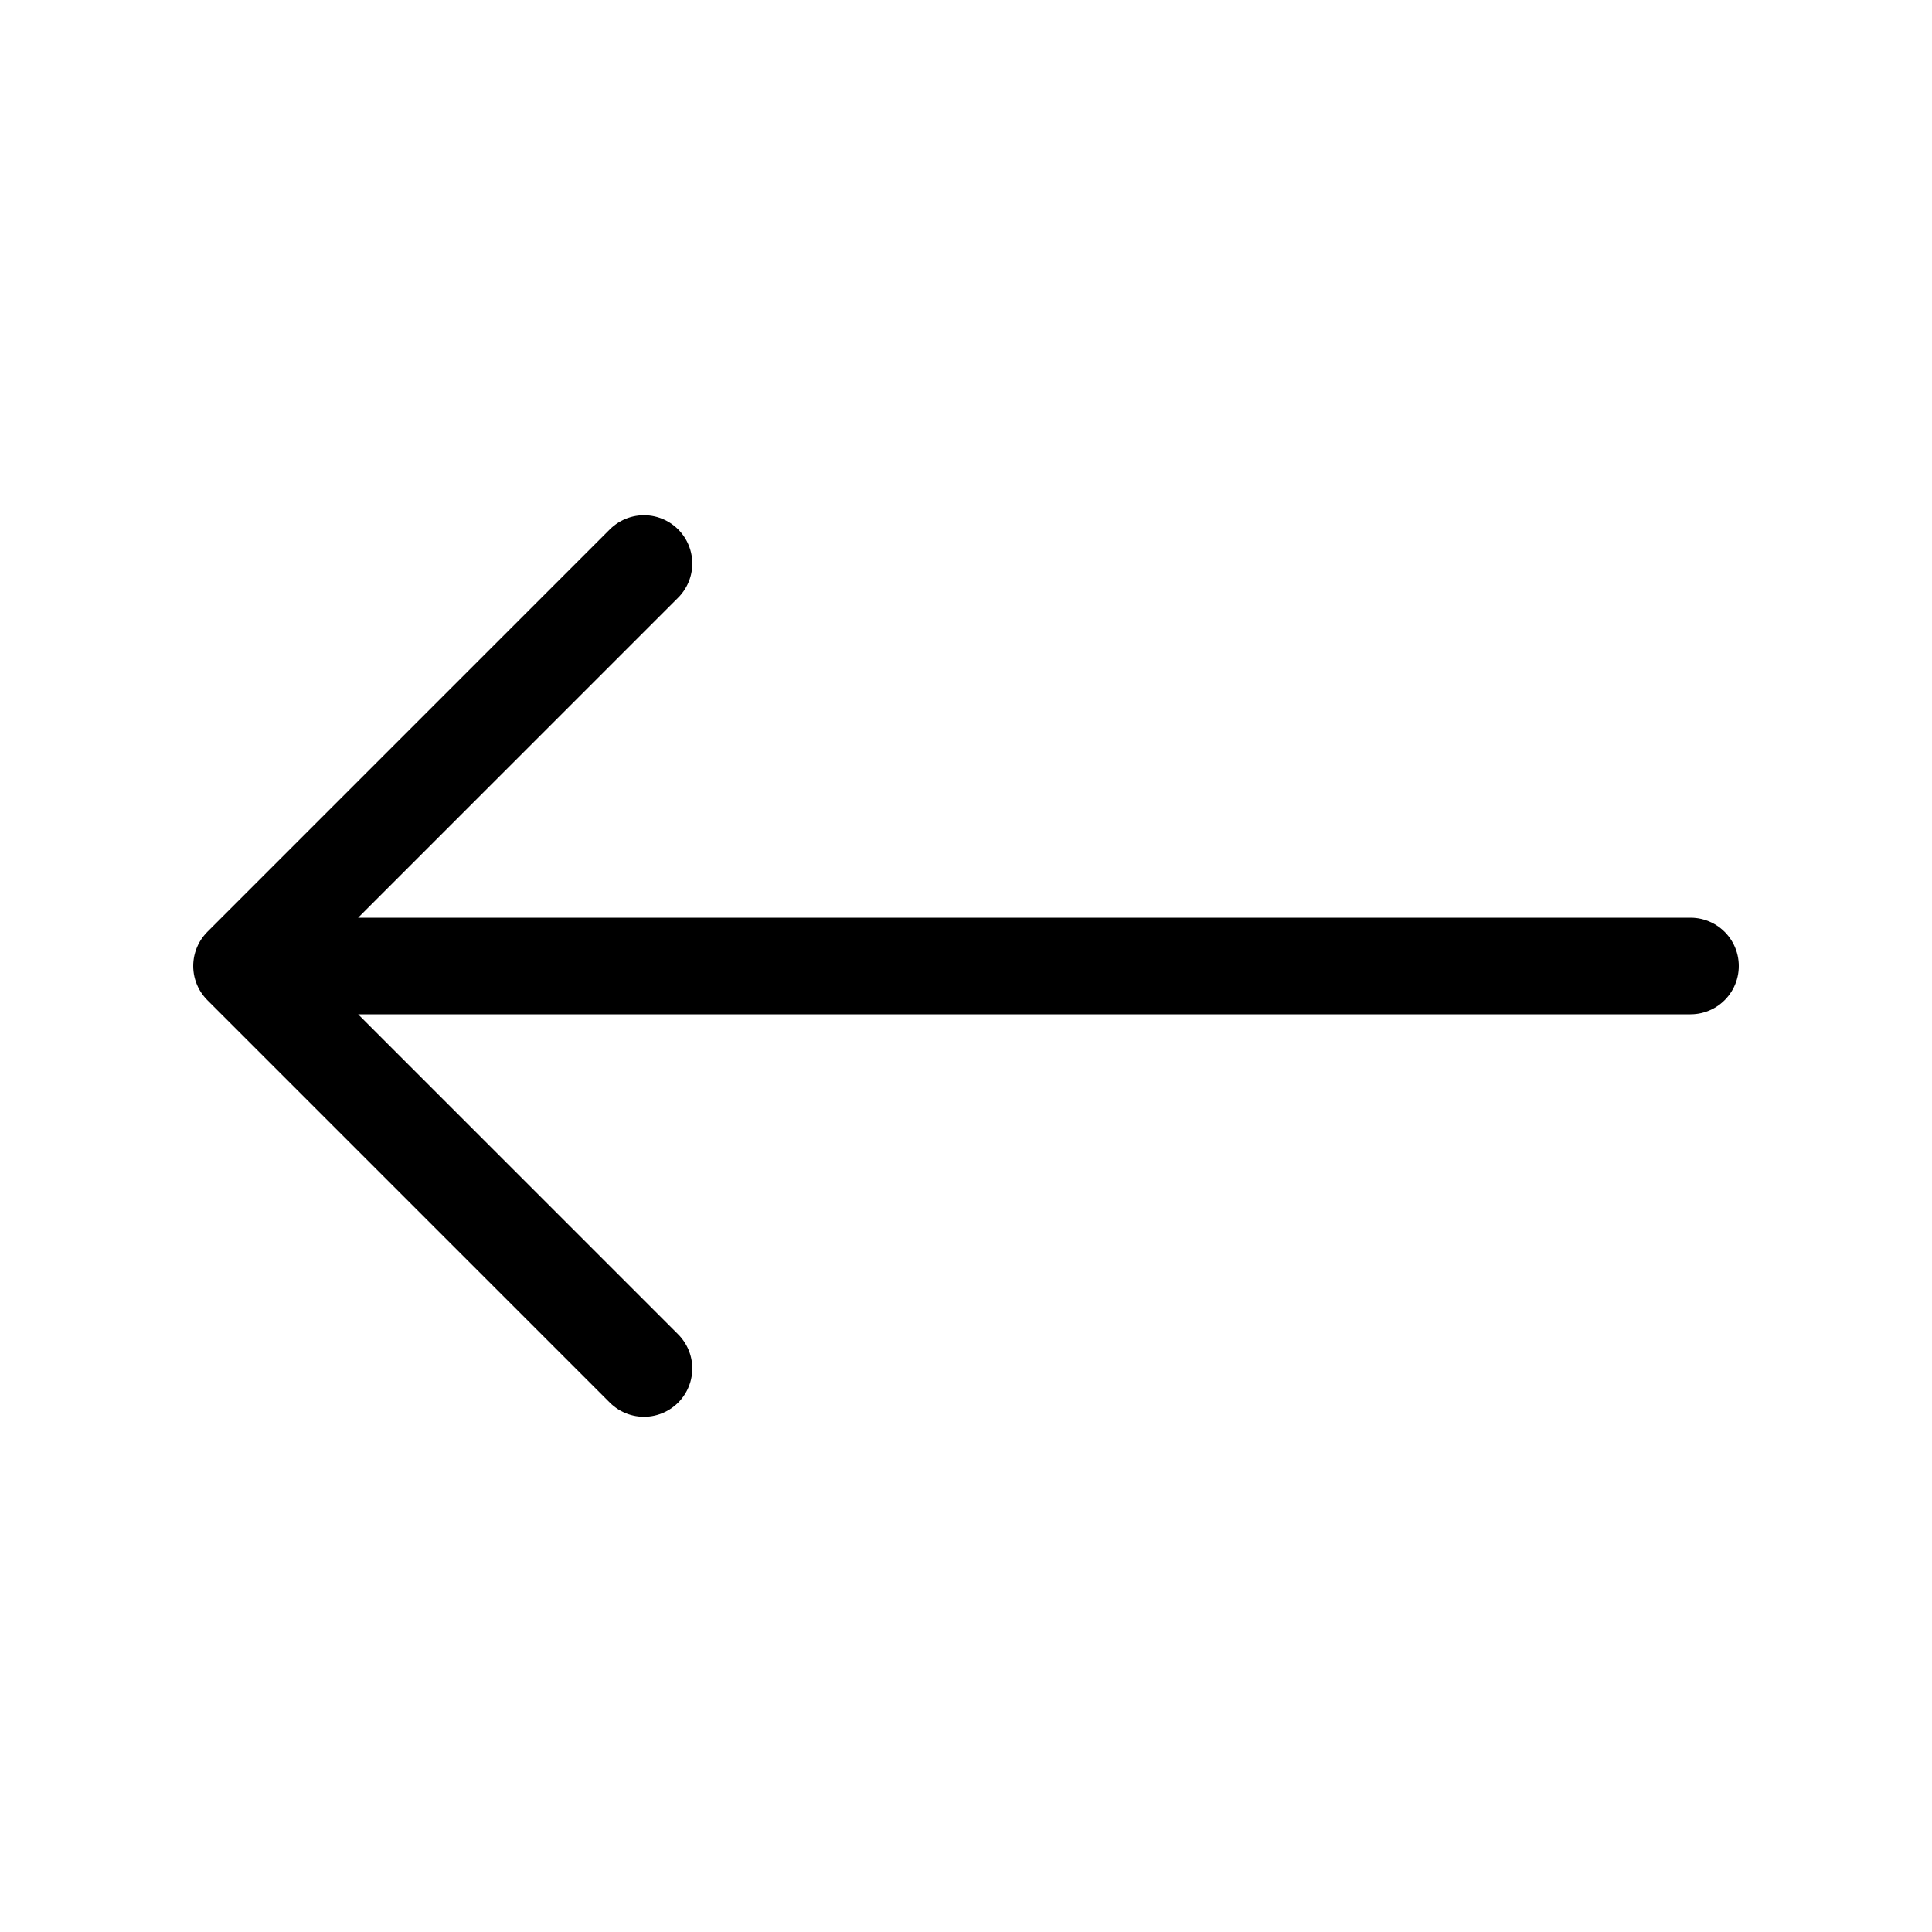 <svg width="40" height="40" viewBox="0 0 40 40" fill="none" xmlns="http://www.w3.org/2000/svg"><path d="M35 20H5M13.333 28.333L5 20l8.333-8.333" stroke="#000" stroke-width="2" stroke-linecap="round" stroke-linejoin="round"/></svg>